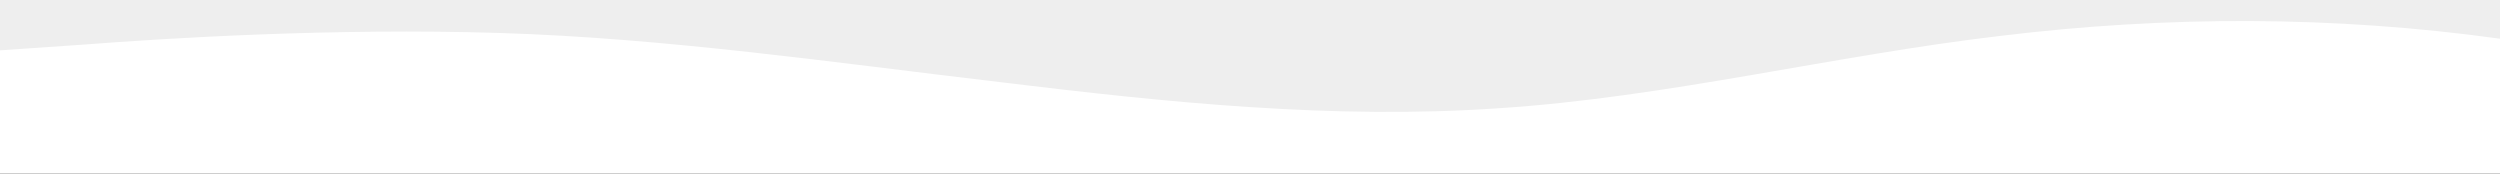 <svg xmlns="http://www.w3.org/2000/svg" xmlns:xlink="http://www.w3.org/1999/xlink" width="1440" height="100" viewBox="0 0 1440 100">
  <rect x="0" y="0" width="1440" height="100" fill="#333333" stroke="none"/>
  <defs>
    <clipPath id="clip-DWON">
      <rect width="1440" height="100"/>
    </clipPath>
  </defs>
  <g id="DWON" clip-path="url(#clip-DWON)">
    <rect width="1440" height="100" fill="#fff"/>
    <path id="パス_1" data-name="パス 1" d="M0,39.227l48-3.3c48-3.7,144-9.7,240-6.7s192,17,288,28.3c96,11.7,192,21.7,288,15,96-6.3,192-30.3,288-41.6,96-11.7,192-11.7,288,1.6,96,13.7,192,39.7,288,46.7s192-7,288-16.7c96-10.3,192-16.3,288-16.6,96,.3,192,6.3,288,15,96,8.3,192,18.3,288,18.3s192-10,288-20,192-20,288-11.7c96,8.7,192,34.7,288,45,96,9.7,192,3.7,288-6.6,96-9.7,192-23.7,288-23.4,96-.3,192,13.7,288,23.4,96,10.3,192,16.3,288,13.3s192-17,288-26.7c96-10.3,192-16.3,288-13.3s192,17,288,20,192-3,288-6.7c96-3.3,192-3.3,288,3.4,96,6.3,192,20.3,288,21.6,96,1.7,192-8.3,240-13.3l48-5v-70H0Z" transform="translate(0 -10.227)" fill="#eee"/>
  </g>
</svg>
